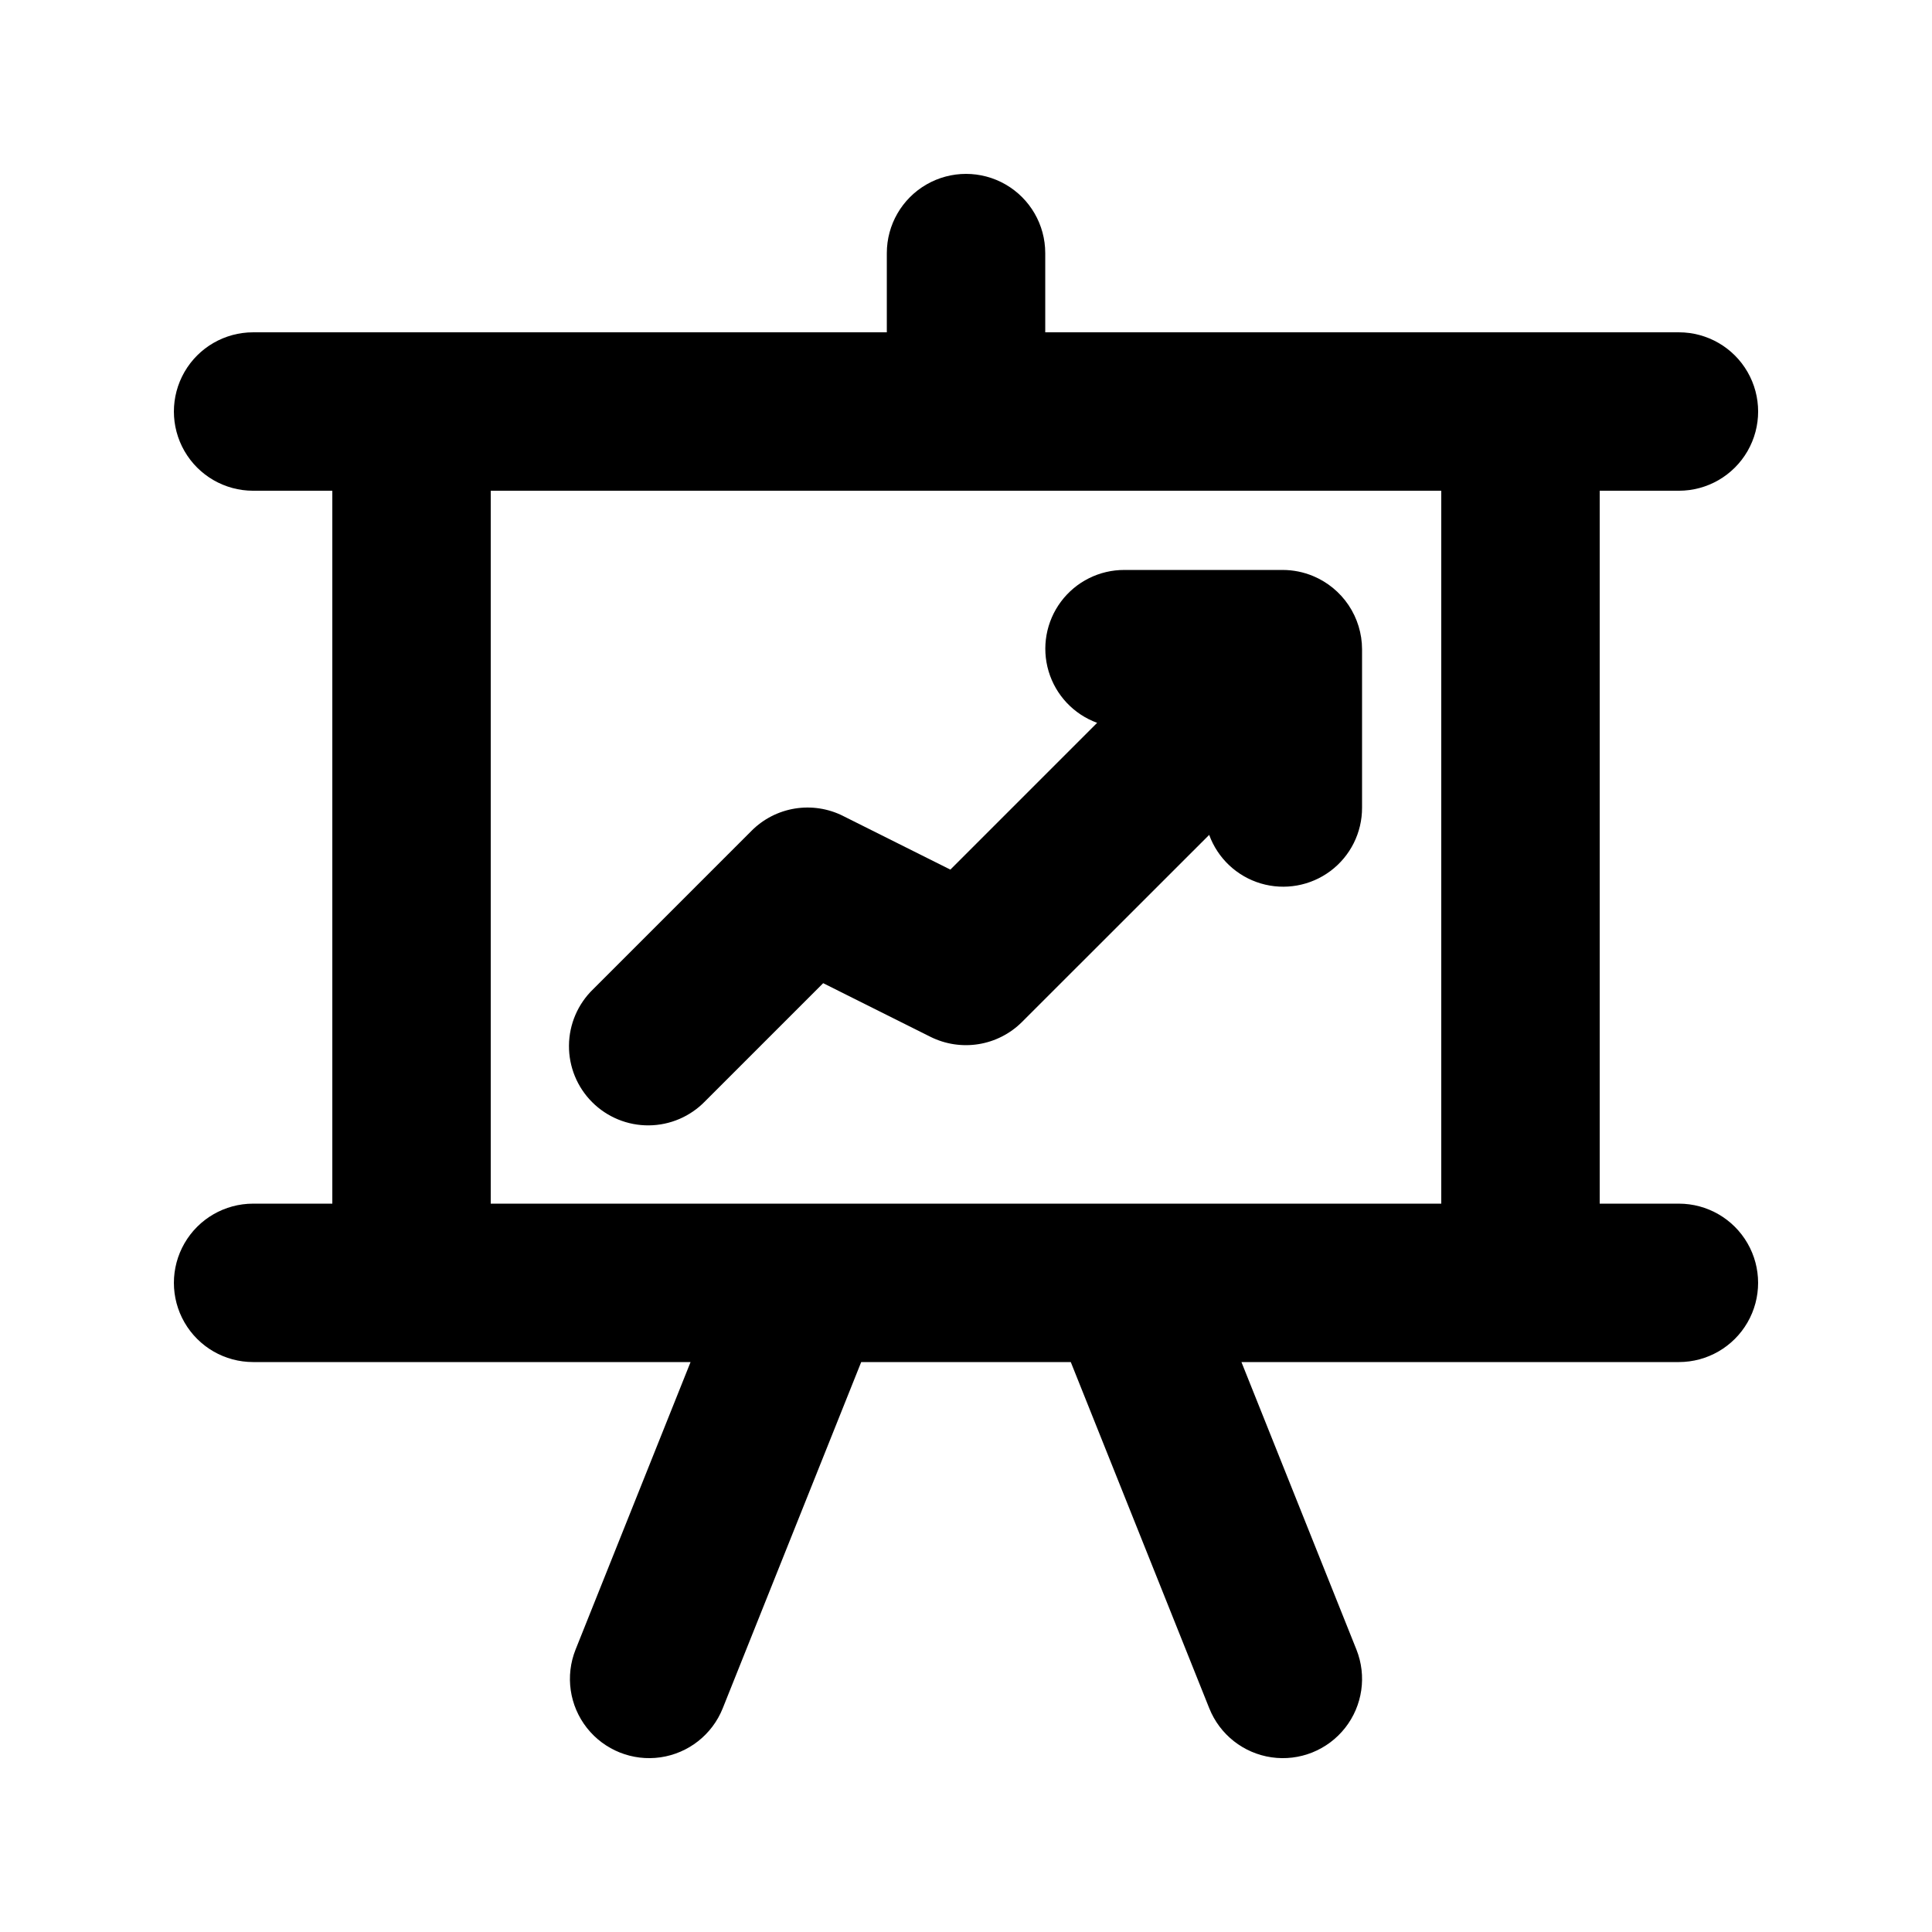 <?xml version="1.0" encoding="UTF-8"?>
<!-- Uploaded to: SVG Repo, www.svgrepo.com, Generator: SVG Repo Mixer Tools -->
<svg fill="#000000" width="800px" height="800px" version="1.1" viewBox="144 144 512 512" xmlns="http://www.w3.org/2000/svg">
 <g>
  <path d="m588.93 462.98h-20.992v-188.93h20.992c7.5 0 14.43-4 18.18-10.496 3.75-6.496 3.75-14.496 0-20.992s-10.68-10.496-18.18-10.496h-167.93v-20.992c0-7.5-4.004-14.43-10.496-18.18-6.496-3.75-14.5-3.75-20.992 0-6.496 3.75-10.496 10.68-10.496 18.18v20.992h-167.94c-7.5 0-14.43 4-18.18 10.496s-3.75 14.496 0 20.992c3.75 6.496 10.68 10.496 18.18 10.496h20.992v188.93h-20.992c-7.5 0-14.43 4-18.18 10.496-3.75 6.492-3.75 14.496 0 20.988 3.75 6.496 10.68 10.496 18.18 10.496h115.93l-30.469 76.18c-2.785 6.965-1.641 14.887 3 20.777 4.641 5.894 12.074 8.863 19.496 7.793 7.422-1.074 13.711-6.023 16.496-12.988l36.699-91.762h55.539l36.703 91.758 0.004 0.004c2.781 6.965 9.07 11.914 16.492 12.988 7.426 1.07 14.855-1.898 19.496-7.793 4.641-5.891 5.785-13.812 3-20.777l-30.469-76.18h115.93c7.5 0 14.43-4 18.18-10.496 3.75-6.492 3.75-14.496 0-20.988-3.75-6.496-10.68-10.496-18.18-10.496zm-146.57 0h-168.31v-188.93h251.9v188.93z"/>
  <path d="m491.99 296.66c-2.543-1.059-5.269-1.609-8.023-1.617h-41.98c-6.609-0.023-12.84 3.078-16.801 8.371-3.961 5.289-5.184 12.141-3.297 18.477 1.883 6.336 6.656 11.402 12.863 13.668l-38.895 38.895-28.453-14.227v-0.004c-3.938-1.973-8.398-2.652-12.75-1.949-4.352 0.707-8.367 2.766-11.48 5.887l-41.984 41.984c-4.047 3.91-6.359 9.285-6.406 14.918-0.051 5.629 2.164 11.043 6.148 15.023 3.981 3.984 9.395 6.199 15.023 6.148 5.633-0.047 11.008-2.356 14.918-6.406l31.277-31.277 28.453 14.227c3.945 1.957 8.402 2.633 12.75 1.926 4.348-0.703 8.363-2.758 11.48-5.863l49.613-49.59c2.262 6.211 7.332 10.98 13.664 12.867 6.336 1.883 13.188 0.66 18.48-3.301 5.289-3.957 8.395-10.188 8.367-16.797v-41.984c-0.012-4.148-1.254-8.199-3.559-11.645-2.309-3.449-5.582-6.137-9.41-7.731z"/>
 </g>
</svg>